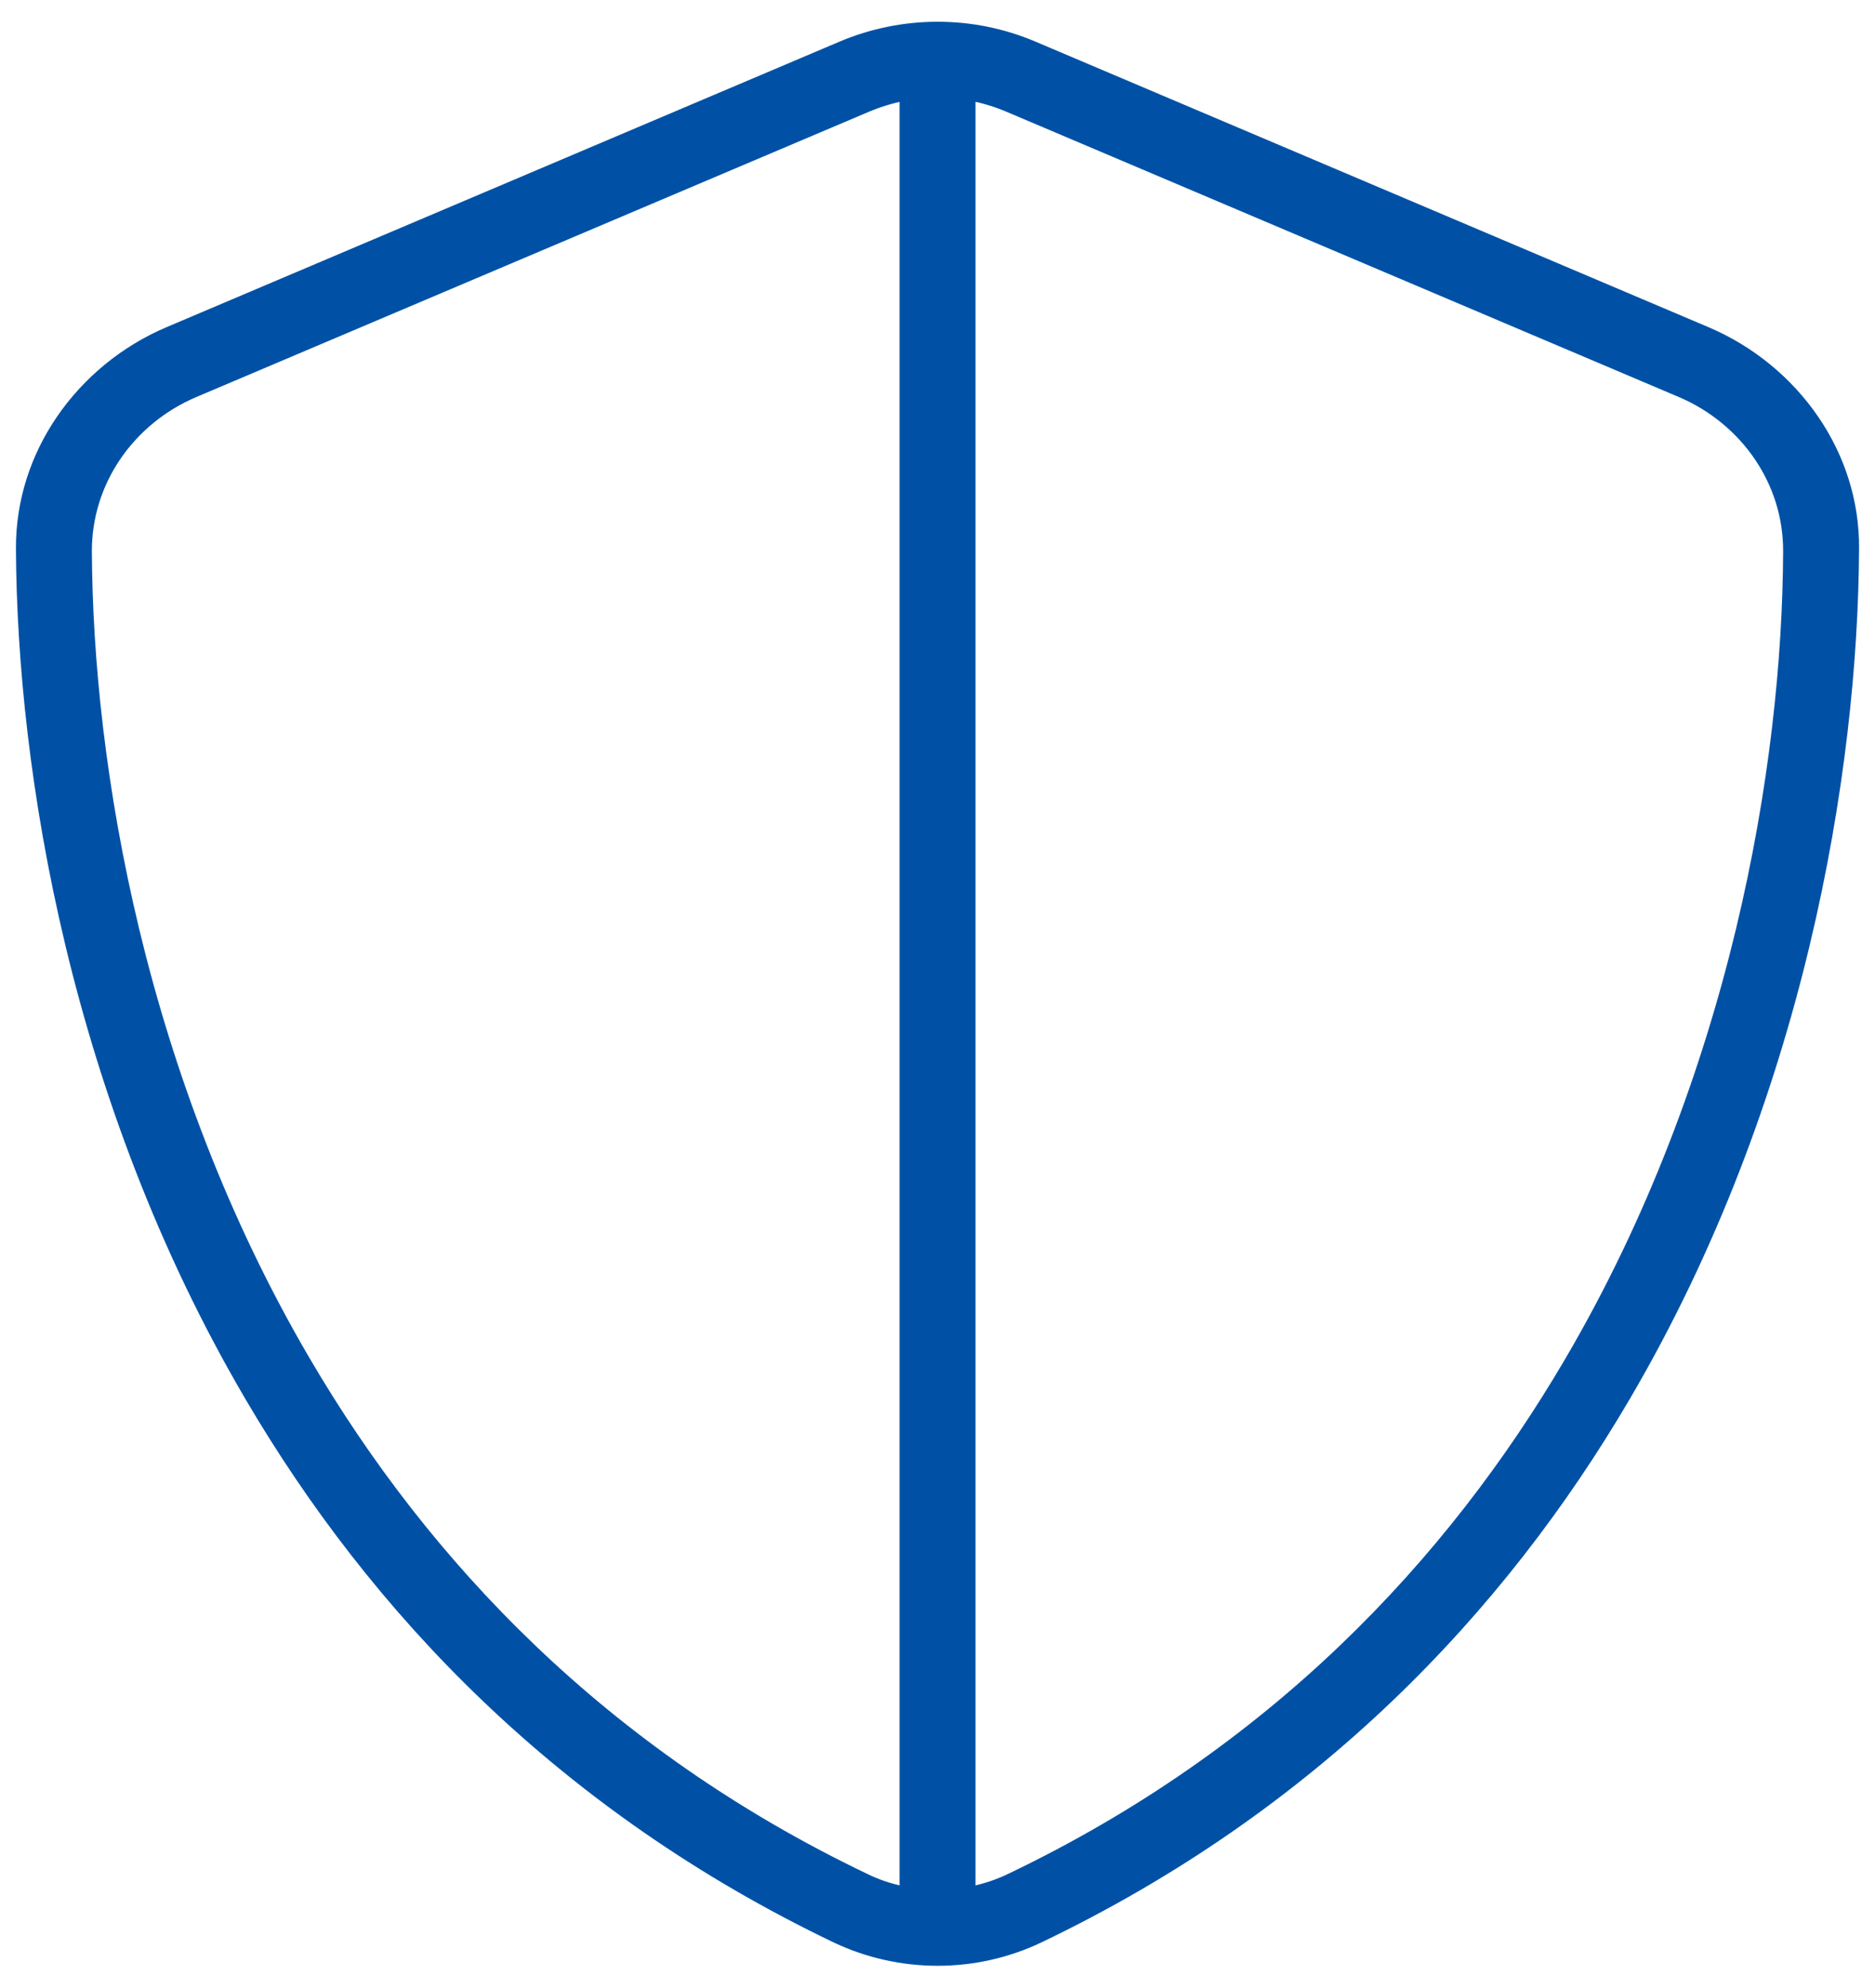 <?xml version="1.0" encoding="UTF-8"?>
<svg width="50px" height="53px" viewBox="0 0 50 53" version="1.1" xmlns="http://www.w3.org/2000/svg" xmlns:xlink="http://www.w3.org/1999/xlink">
    <title>fraud-protections</title>
    <g id="Icons" stroke="none" stroke-width="1" fill="none" fill-rule="evenodd">
        <g id="fraud-protections" transform="translate(0.625, 0.78)" fill="#0051A5" fill-rule="nonzero" stroke="#0051A5" stroke-width="0.2">
            <path d="M26.953,0.424 L44.899,8.036 C46.064,8.53 47.079,9.359 47.788,10.402 C48.462,11.393 48.86,12.576 48.85,13.848 C48.821,19.786 47.401,28.539 42.747,36.471 C39.415,42.151 34.424,47.411 27.099,50.916 C25.386,51.732 23.374,51.732 21.651,50.916 C14.328,47.41 9.338,42.149 6.005,36.467 C1.352,28.536 -0.071,19.785 -0.1,13.848 C-0.106,12.575 0.293,11.391 0.967,10.4 C1.676,9.358 2.688,8.53 3.851,8.036 L21.797,0.424 C23.447,-0.275 25.314,-0.275 26.953,0.424 Z M25.288,1.812 L25.288,49.608 C25.635,49.537 25.982,49.424 26.312,49.263 C33.269,45.933 38.023,40.919 41.202,35.496 C45.624,27.954 47.002,19.621 47.025,13.928 C47.03,13 46.748,12.142 46.265,11.424 C45.76,10.673 45.035,10.076 44.191,9.716 L26.245,2.104 C25.934,1.973 25.615,1.875 25.288,1.812 Z M23.463,1.814 C23.143,1.877 22.825,1.974 22.515,2.104 L4.564,9.716 C3.718,10.076 2.993,10.672 2.487,11.423 C2.004,12.141 1.721,13 1.725,13.928 C1.753,19.622 3.131,27.957 7.557,35.501 C10.736,40.922 15.49,45.934 22.448,49.263 C22.77,49.424 23.115,49.537 23.463,49.608 Z" id="Shape"></path>
        </g>
    </g>
</svg>